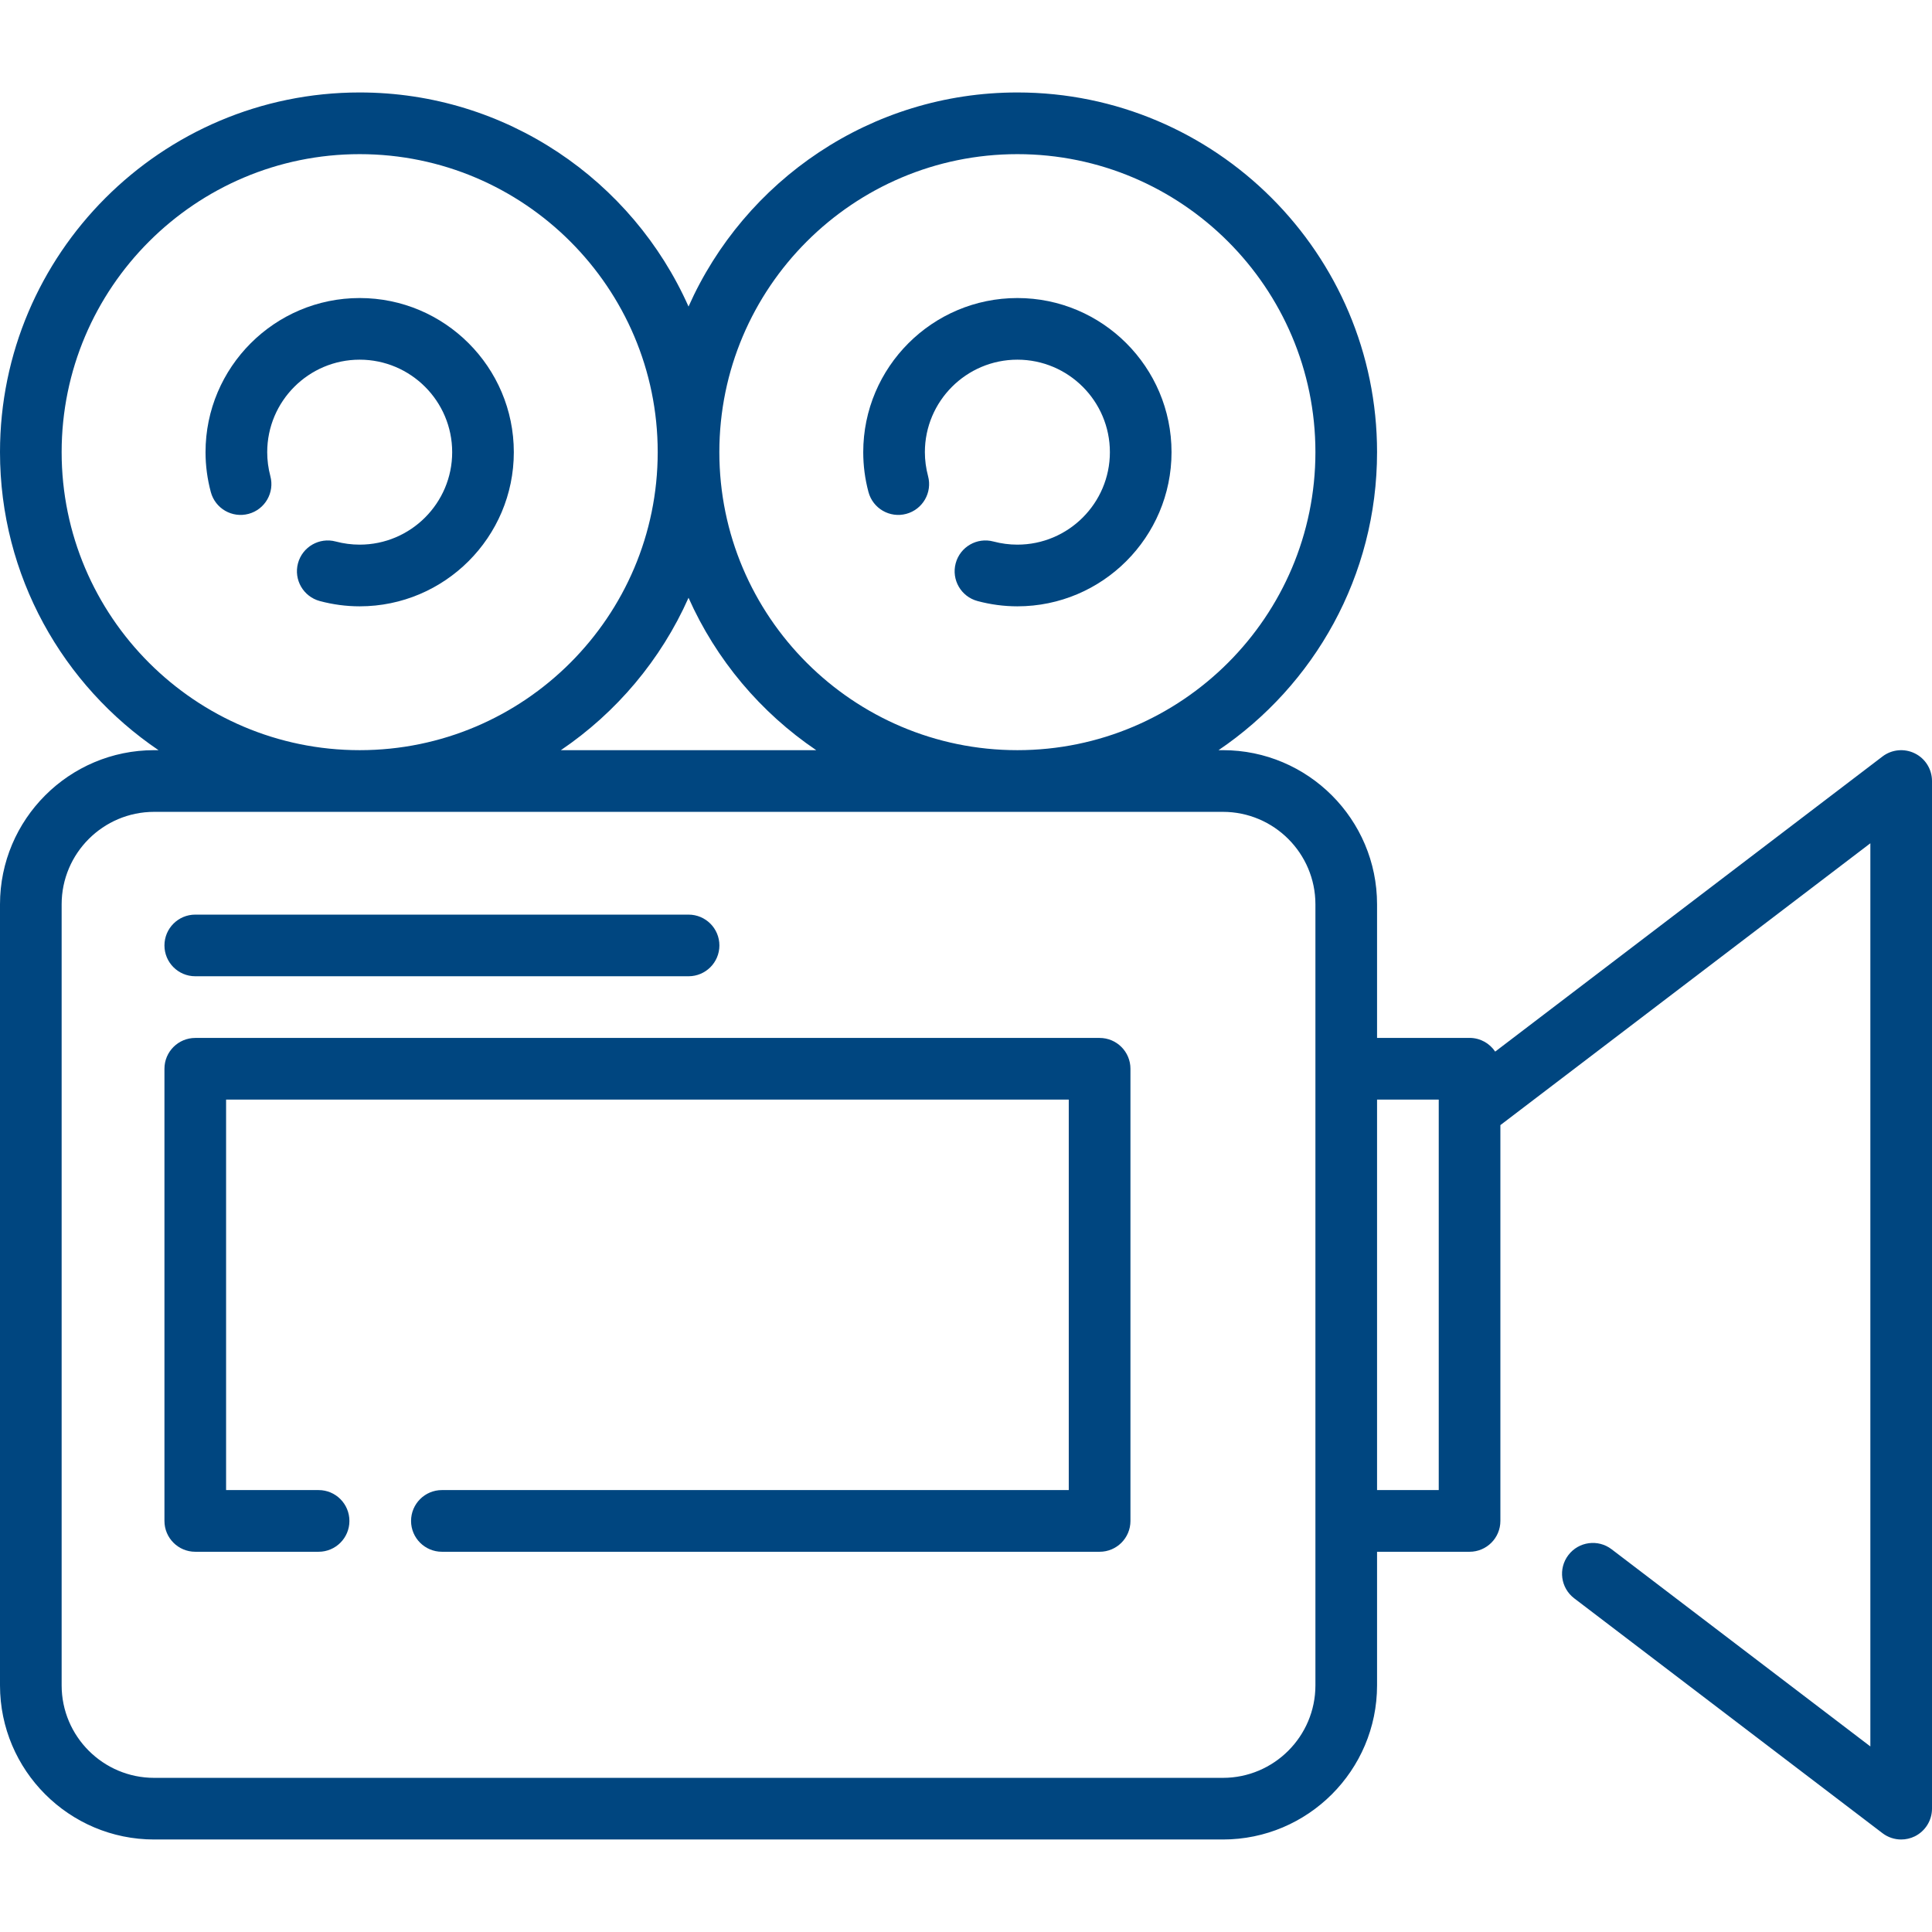 <svg xmlns="http://www.w3.org/2000/svg" xmlns:xlink="http://www.w3.org/1999/xlink" fill="none" version="1.1" width="42" height="42" viewBox="0 0 42 42"><defs><clipPath id="master_svg0_26_1238"><rect x="0" y="0" width="42" height="42" rx="0"/></clipPath></defs><g clip-path="url(#master_svg0_26_1238)"><g><g><g><path d="M41.627,16.378C41.399,16.265,41.126,16.291,40.924,16.445L32.504,22.861C32.383,22.681,32.179,22.563,31.947,22.563L29.936,22.563L29.936,19.659C29.936,17.811,28.433,16.308,26.585,16.308L26.49,16.308C28.568,14.901,29.936,12.522,29.936,9.829C29.936,5.518,26.428,2.01,22.117,2.01C18.932,2.01,16.186,3.925,14.968,6.664C13.751,3.925,11.004,2.01,7.819,2.01C3.508,2.01,0,5.518,0,9.829C0,12.522,1.368,14.901,3.446,16.308L3.351,16.308C1.503,16.308,0,17.811,0,19.659L0,36.638C0,38.486,1.503,39.989,3.351,39.989L26.585,39.989C28.433,39.989,29.936,38.486,29.936,36.638L29.936,33.734L31.947,33.734C32.317,33.734,32.617,33.434,32.617,33.064L32.617,24.459L40.66,18.332L40.66,37.966L35.034,33.679C34.74,33.455,34.319,33.512,34.095,33.806C33.87,34.101,33.927,34.521,34.222,34.746L40.924,39.852C41.043,39.943,41.186,39.989,41.33,39.989C41.431,39.989,41.533,39.966,41.627,39.92C41.855,39.806,42,39.574,42,39.319L42,16.978C42,16.724,41.856,16.491,41.627,16.378ZM22.117,3.351C25.689,3.351,28.596,6.257,28.596,9.829C28.596,13.402,25.689,16.308,22.117,16.308C18.545,16.308,15.638,13.402,15.638,9.829C15.638,6.257,18.545,3.351,22.117,3.351ZM17.744,16.308L12.193,16.308C13.401,15.49,14.369,14.342,14.968,12.995C15.567,14.342,16.535,15.49,17.744,16.308ZM1.34,9.829C1.34,6.257,4.247,3.351,7.819,3.351C11.392,3.351,14.298,6.257,14.298,9.829C14.298,13.402,11.392,16.308,7.819,16.308C4.247,16.308,1.34,13.402,1.34,9.829ZM28.596,36.638C28.596,37.747,27.694,38.649,26.585,38.649L3.351,38.649C2.242,38.649,1.34,37.747,1.34,36.638L1.34,19.659C1.34,18.551,2.242,17.649,3.351,17.649L26.585,17.649C27.694,17.649,28.596,18.551,28.596,19.659L28.596,36.638ZM31.277,32.393L29.936,32.393L29.936,23.904L31.277,23.904L31.277,32.393Z" fill="#004680" fill-opacity="1" style="mix-blend-mode:passthrough"/></g></g></g><g><g><g><path d="M14.968,19.883L4.245,19.883C3.875,19.883,3.575,20.183,3.575,20.553C3.575,20.923,3.875,21.223,4.245,21.223L14.968,21.223C15.339,21.223,15.639,20.923,15.639,20.553C15.639,20.183,15.339,19.883,14.968,19.883Z" fill="#004680" fill-opacity="1" style="mix-blend-mode:passthrough"/></g></g></g><g><g><g><path d="M23.905,22.564L4.245,22.564C3.875,22.564,3.575,22.864,3.575,23.234L3.575,33.064C3.575,33.434,3.875,33.734,4.245,33.734L6.926,33.734C7.296,33.734,7.596,33.434,7.596,33.064C7.596,32.693,7.296,32.393,6.926,32.393L4.915,32.393L4.915,23.904L23.234,23.904L23.234,32.393L9.607,32.393C9.237,32.393,8.936,32.693,8.936,33.064C8.936,33.434,9.237,33.734,9.607,33.734L23.905,33.734C24.275,33.734,24.575,33.434,24.575,33.064L24.575,23.234C24.575,22.864,24.275,22.564,23.905,22.564Z" fill="#004680" fill-opacity="1" style="mix-blend-mode:passthrough"/></g></g></g><g><g><g><path d="M22.117,6.479C20.269,6.479,18.766,7.982,18.766,9.83C18.766,10.122,18.804,10.414,18.88,10.697C18.976,11.055,19.344,11.267,19.701,11.171C20.059,11.075,20.271,10.707,20.175,10.35C20.13,10.18,20.106,10.005,20.106,9.83C20.106,8.721,21.008,7.819,22.117,7.819C23.226,7.819,24.128,8.721,24.128,9.83C24.128,10.938,23.226,11.84,22.117,11.84C21.942,11.84,21.767,11.817,21.597,11.772C21.239,11.676,20.872,11.888,20.776,12.245C20.68,12.603,20.892,12.97,21.25,13.066C21.533,13.142,21.825,13.181,22.117,13.181C23.965,13.181,25.468,11.677,25.468,9.83C25.468,7.982,23.965,6.479,22.117,6.479Z" fill="#004680" fill-opacity="1" style="mix-blend-mode:passthrough"/></g></g></g><g><g><g><path d="M7.819,6.479C5.972,6.479,4.468,7.982,4.468,9.83C4.468,10.122,4.507,10.414,4.583,10.697C4.679,11.055,5.046,11.267,5.404,11.171C5.761,11.075,5.973,10.707,5.877,10.35C5.832,10.18,5.809,10.005,5.809,9.83C5.809,8.721,6.711,7.819,7.819,7.819C8.928,7.819,9.83,8.721,9.83,9.83C9.83,10.938,8.928,11.84,7.819,11.84C7.644,11.84,7.469,11.817,7.299,11.772C6.942,11.676,6.574,11.888,6.478,12.245C6.382,12.603,6.595,12.97,6.952,13.066C7.235,13.142,7.527,13.181,7.819,13.181C9.667,13.181,11.17,11.677,11.17,9.83C11.17,7.982,9.667,6.479,7.819,6.479Z" fill="#004680" fill-opacity="1" style="mix-blend-mode:passthrough"/></g></g></g></g></svg>